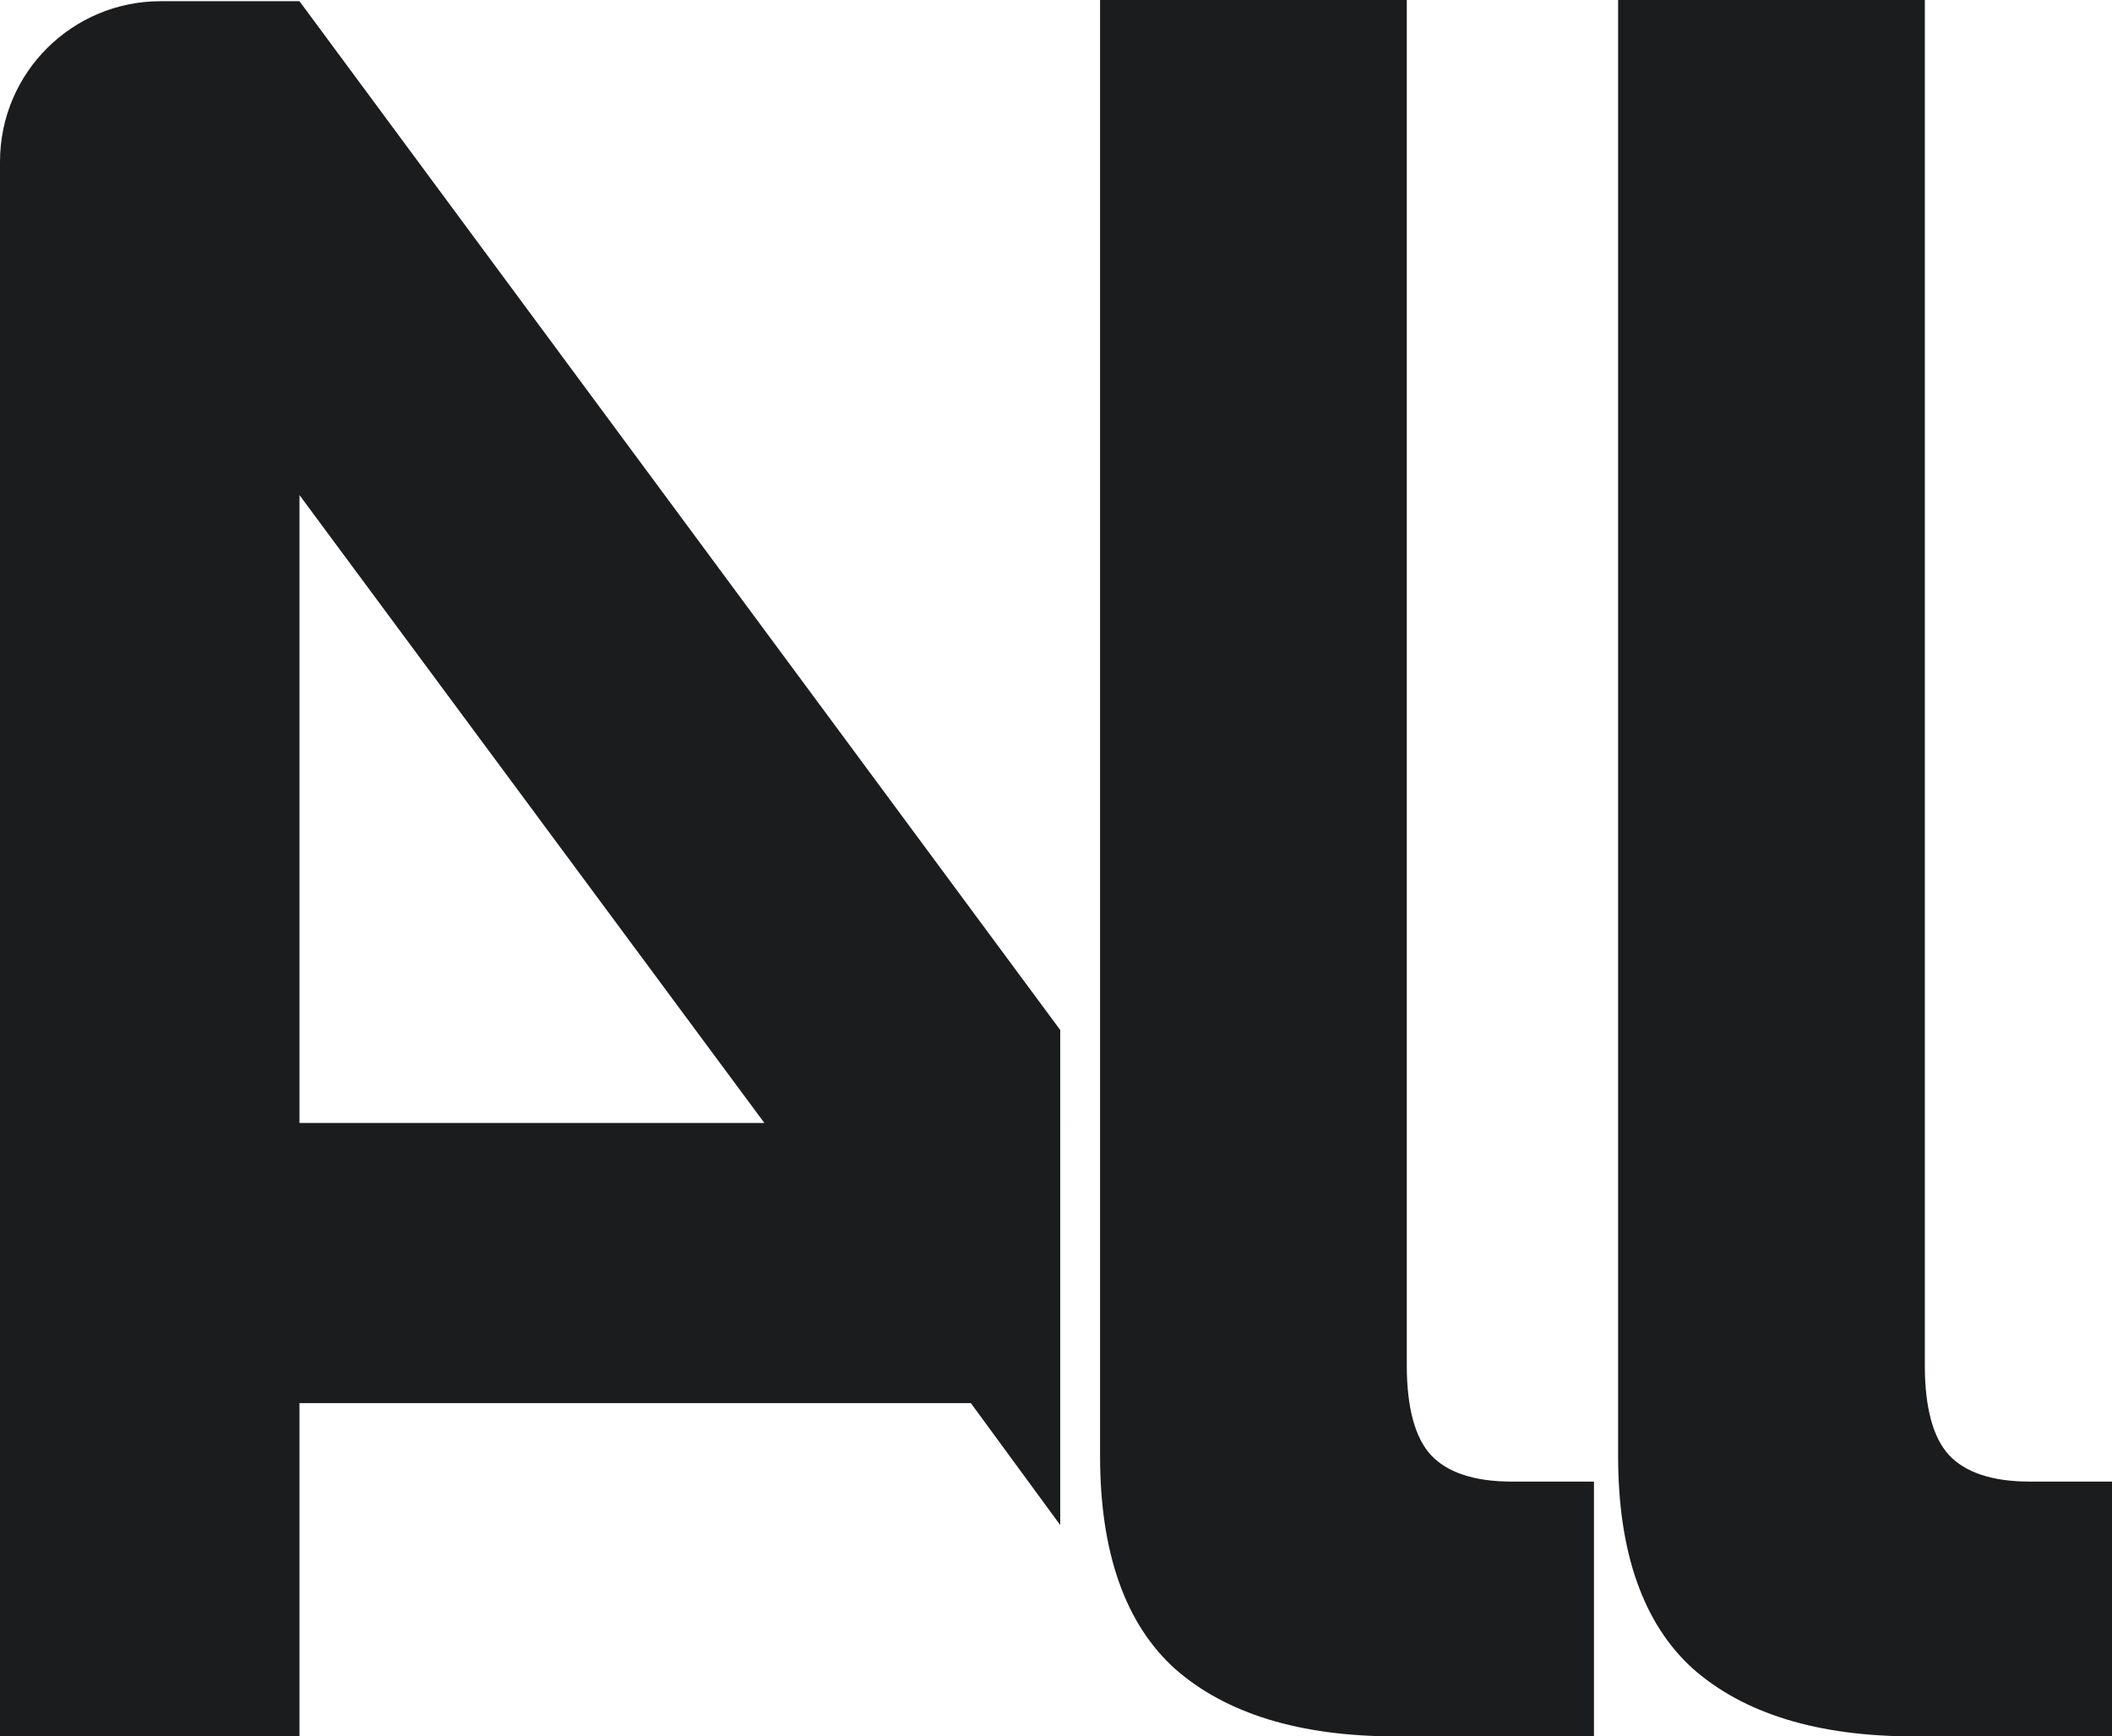 <?xml version="1.0" encoding="utf-8"?>
<!-- Generator: Adobe Illustrator 18.0.0, SVG Export Plug-In . SVG Version: 6.00 Build 0)  -->
<!DOCTYPE svg PUBLIC "-//W3C//DTD SVG 1.0//EN" "http://www.w3.org/TR/2001/REC-SVG-20010904/DTD/svg10.dtd">
<svg version="1.0" id="Layer_1" xmlns="http://www.w3.org/2000/svg" xmlns:xlink="http://www.w3.org/1999/xlink" x="0px" y="0px"
	 viewBox="0 0 174.9 143.8" style="enable-background:new 0 0 174.9 143.8;" xml:space="preserve">
<style type="text/css">
	.st0{fill:#1B1C1E;}
</style>
<path class="st0" d="M24.8,0.1H13.3C6,0.1,0,6,0,13.4v130.5h24.8v-27.7h55.6l7.4,10.1V85.3L24.8,0.1z M24.8,93V41l38.5,52H24.8z"/>
<g>
	<g>
		<g>
			<path class="st0" d="M115.6,143.8c-8,0-14.1-1.9-18.3-5.6c-4.1-3.7-6.2-9.6-6.2-17.6V0h25.4v113.1c0,3.5,0.7,6,2,7.4
				c1.3,1.4,3.5,2.2,6.7,2.2h6.8v21.1H115.6z"/>
		</g>
	</g>
	<g>
		<g>
			<path class="st0" d="M158.5,143.8c-8,0-14.1-1.9-18.3-5.6c-4.1-3.7-6.2-9.6-6.2-17.6V0h25.4v113.1c0,3.5,0.7,6,2,7.4
				c1.3,1.4,3.5,2.2,6.7,2.2h6.8v21.1H158.5z"/>
		</g>
	</g>
</g>
</svg>
